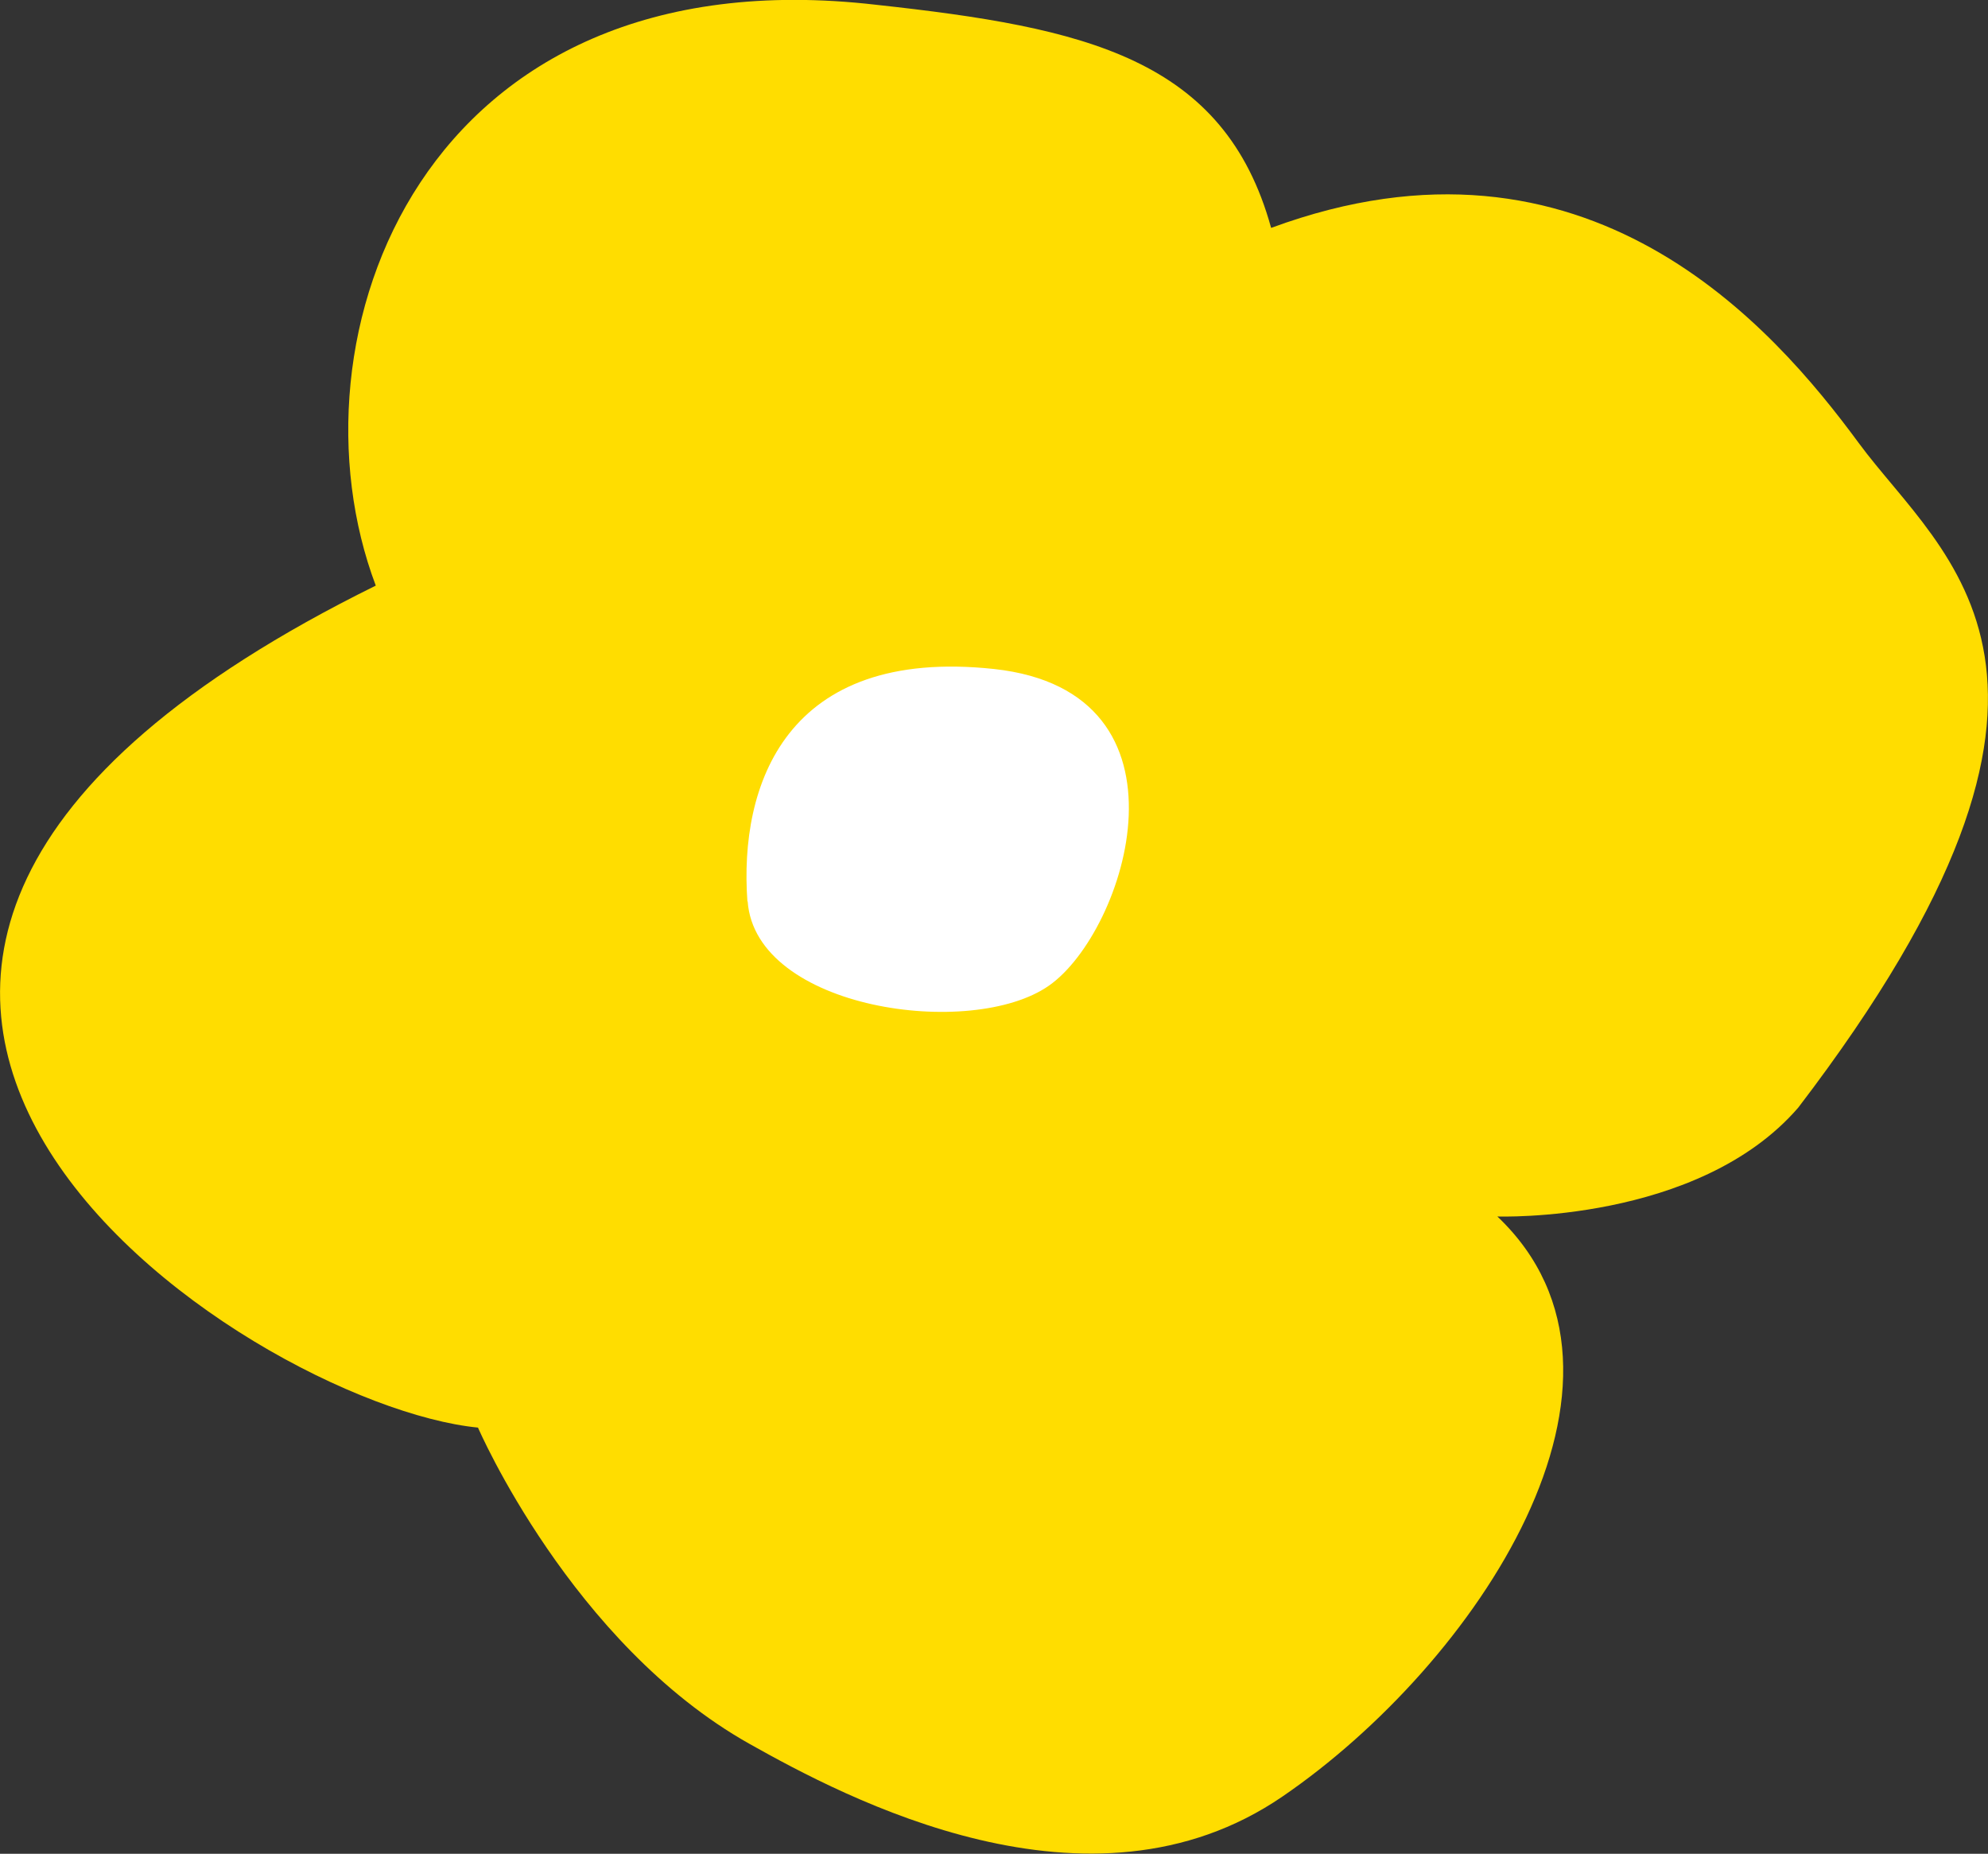 <?xml version="1.0" encoding="UTF-8"?>
<svg id="_レイヤー_2" data-name="レイヤー 2" xmlns="http://www.w3.org/2000/svg" viewBox="0 0 86.55 80.69">
  <rect x="0" y="0" width="86.55" height="80.69" fill="#333333" stroke="none"/>
  <defs>
    <style>
      .cls-1 {
        fill: #fff;
      }

      .cls-2 {
        fill: #fd0;
      }
    </style>
  </defs>
  <g id="_レイヤー_3" data-name="レイヤー 3">
    <g>
      <path class="cls-2" d="M20.82,62.14c-10.09-.98-38.73-19.75-4.46-36.65C12.3,14.74,18.31-2.1,38.16,.21c9.09,.99,15.14,2.32,17.18,9.71,13.77-5.08,21.87,4.32,25.58,9.36,3.71,5.04,11.79,10.06-2.63,28.93-4.36,5.05-13.1,4.74-13.1,4.74,7.42,7.05-.96,19.51-9.36,25.25-8.39,5.74-19.04,.04-23.21-2.3-7.75-4.36-11.81-13.76-11.81-13.76Z"/>
      <path class="cls-1" d="M32.54,39.24c-.37-5.04,1.65-11.1,10.74-10.12,9.08,.99,5.75,11.43,2.39,13.78-3.36,2.36-12.78,1.04-13.12-3.67Z"/>
    </g>
  </g>
</svg>